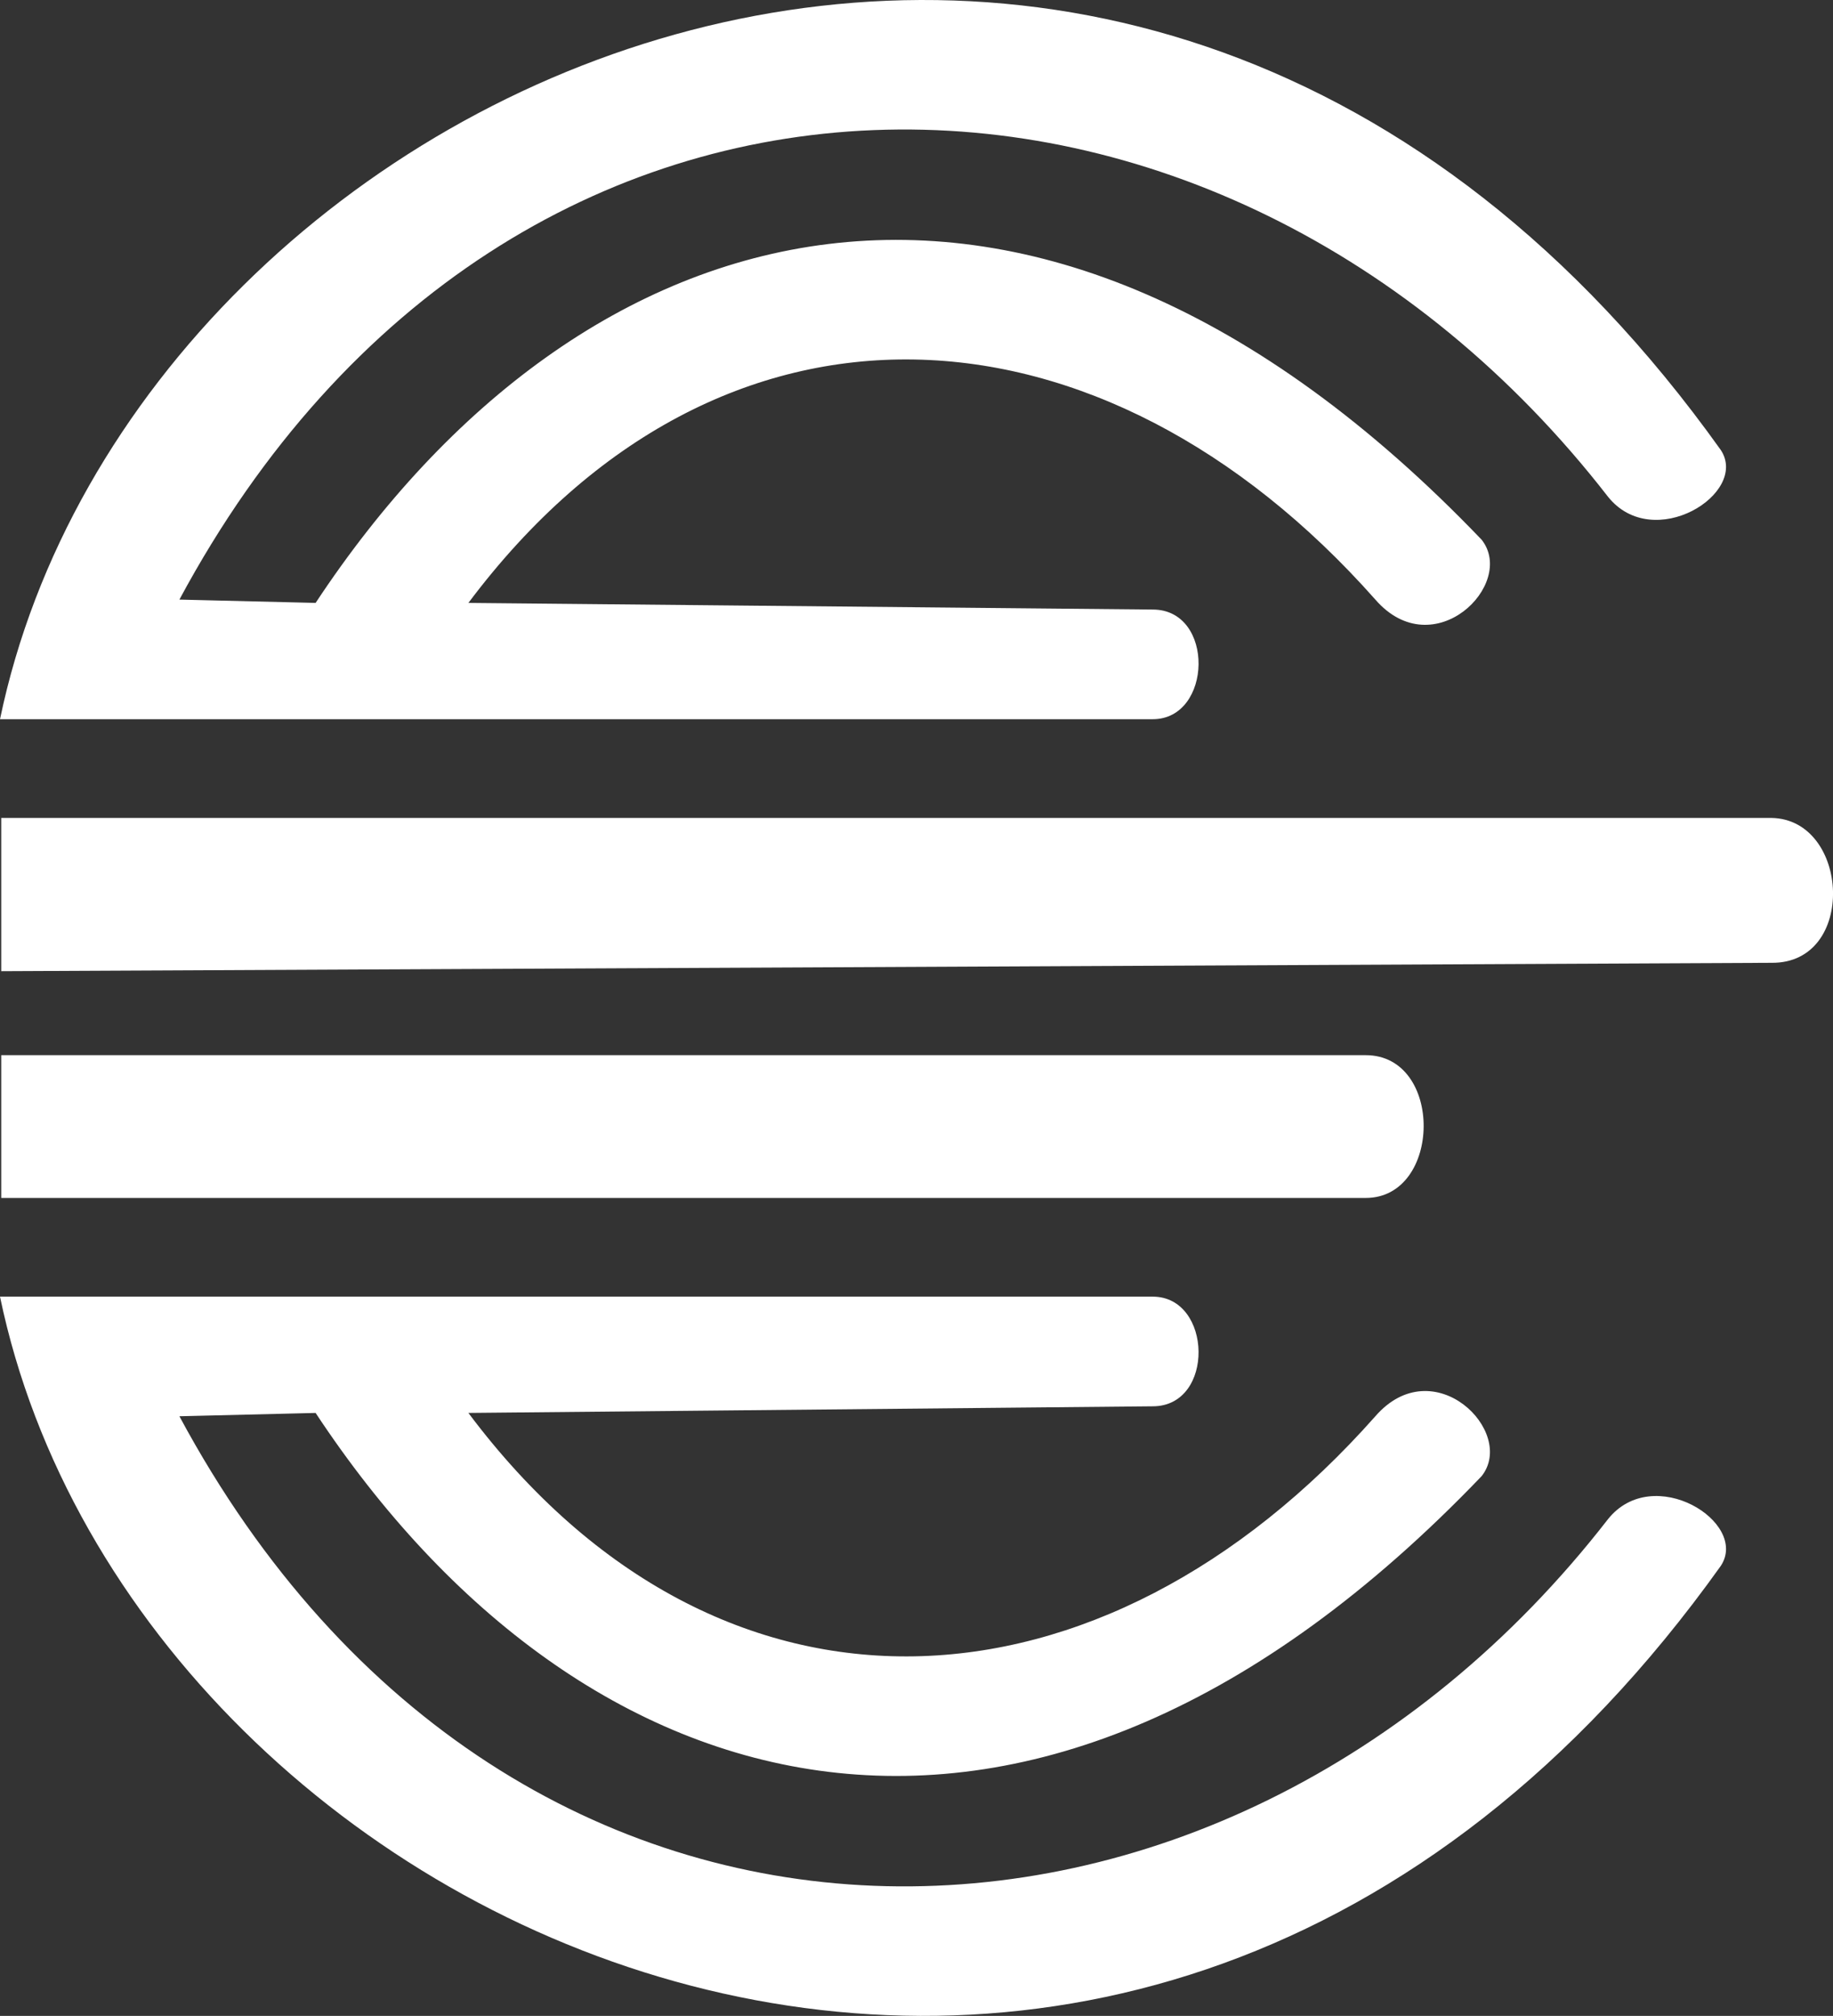 <?xml version="1.0" encoding="UTF-8"?>
<svg id="Layer_1" data-name="Layer 1" xmlns="http://www.w3.org/2000/svg" width="431.17" height="474.09" viewBox="0 0 431.17 474.09">
  <rect x="0" y="0" width="431.17" height="474.09" fill="#333333" stroke="none"/>
  <defs>
    <style>
      .cls-1 {
        fill: #fff;
      }
    </style>
  </defs>
  <path class="cls-1" d="M271.16,169.15H0C32.04,15.2,266.48-87.95,404.79,105.85c6.69,10.2-15.91,24.33-26.57,10.94C287.57,0,120.34-4.34,42.2,141.01l32.04.78c62.27-94.33,168.01-125.81,274.29-14.85,8.2,10.44-11.31,29.8-25.01,14.07-64.07-72.34-153.91-78.48-213.34.78l160.98,1.56c14.67,0,14.06,25.79,0,25.79Z"/>
  <path class="cls-1" d="M.29,192.36h416.39c18.45.28,20.19,34.32,0,34.07L.29,228.4v-36.05Z"/>
  <path class="cls-1" d="M.29,248.15h320.96c18.39,0,17.96,33.58,0,33.58H.29v-33.58Z"/>
  <path class="cls-1" d="M271.16,304.94H0c32.04,153.95,266.48,257.1,404.79,63.3,6.69-10.2-15.91-24.33-26.57-10.94-90.65,116.79-257.88,121.13-336.02-24.23l32.04-.78c62.27,94.33,168.01,125.81,274.29,14.85,8.2-10.44-11.31-29.8-25.01-14.07-64.07,72.34-153.91,78.48-213.34-.78l160.98-1.56c14.67,0,14.06-25.79,0-25.79Z"/>
</svg>